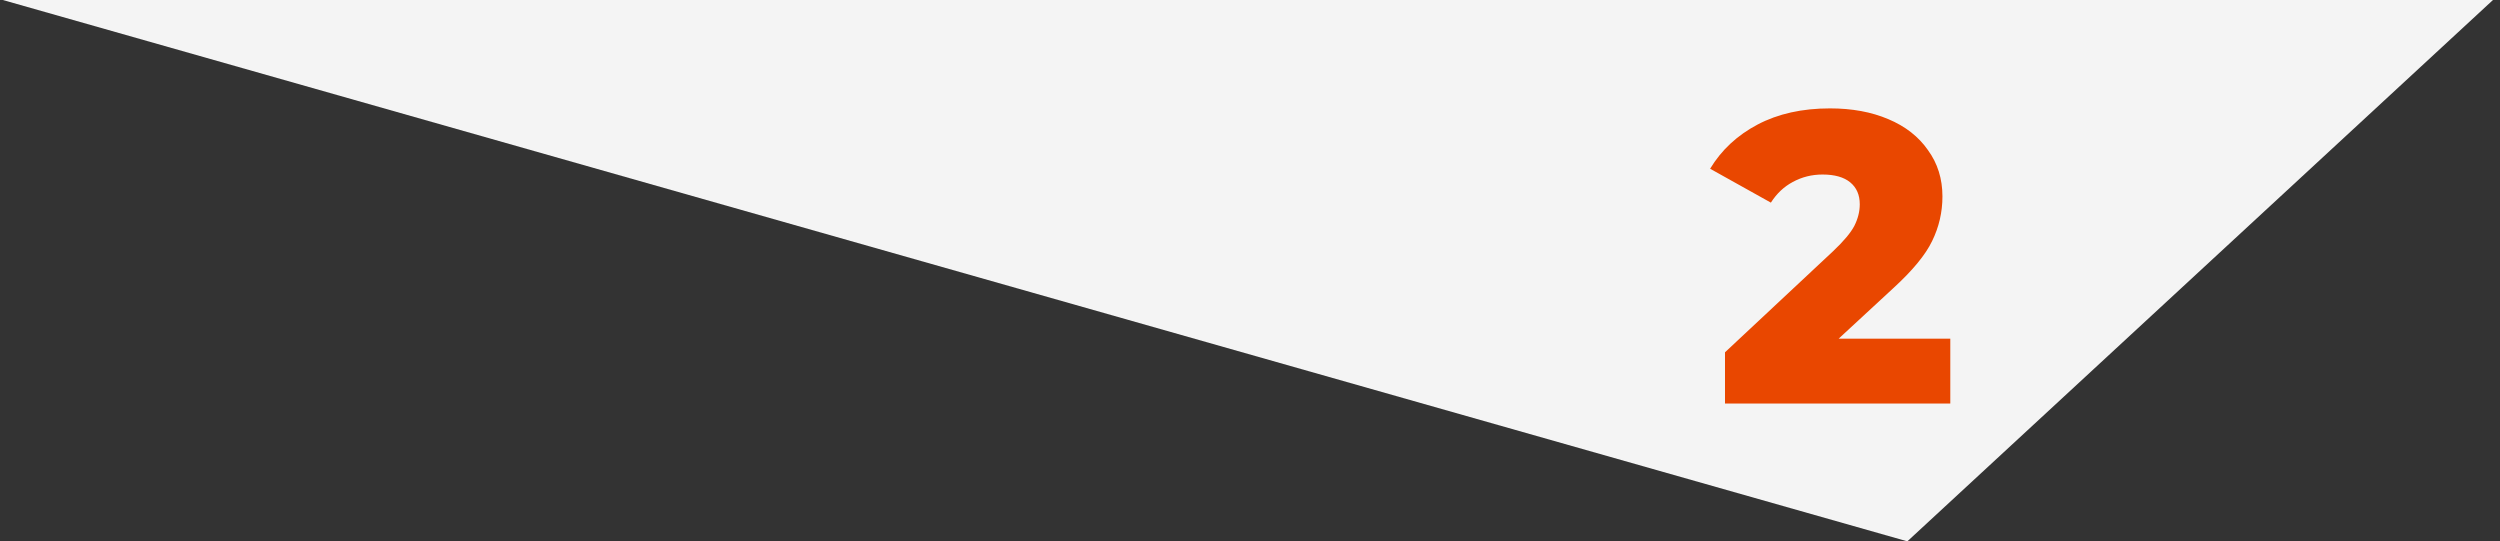 <svg width="254" height="55" viewBox="0 0 254 55" fill="none" xmlns="http://www.w3.org/2000/svg">
<rect x="0" y="0" width="254" height="55" fill="#333333" stroke="none"/>
<path d="M193.786 55L0.286 2.2118e-05L253.286 -2.28882e-05L193.786 55Z" fill="#F4F4F4"/>
<path d="M198.15 34.406V41H175.26V35.792L186.264 25.502C187.328 24.494 188.042 23.64 188.406 22.94C188.77 22.212 188.952 21.484 188.952 20.756C188.952 19.804 188.63 19.062 187.986 18.53C187.342 17.998 186.404 17.732 185.172 17.732C184.08 17.732 183.072 17.984 182.148 18.488C181.252 18.964 180.51 19.664 179.922 20.588L173.748 17.144C174.896 15.24 176.506 13.742 178.578 12.65C180.65 11.558 183.1 11.012 185.928 11.012C188.168 11.012 190.142 11.376 191.85 12.104C193.586 12.832 194.93 13.882 195.882 15.254C196.862 16.598 197.352 18.166 197.352 19.958C197.352 21.554 197.002 23.066 196.302 24.494C195.63 25.894 194.314 27.49 192.354 29.282L186.81 34.406H198.15Z" fill="#E94700"/>
</svg>

